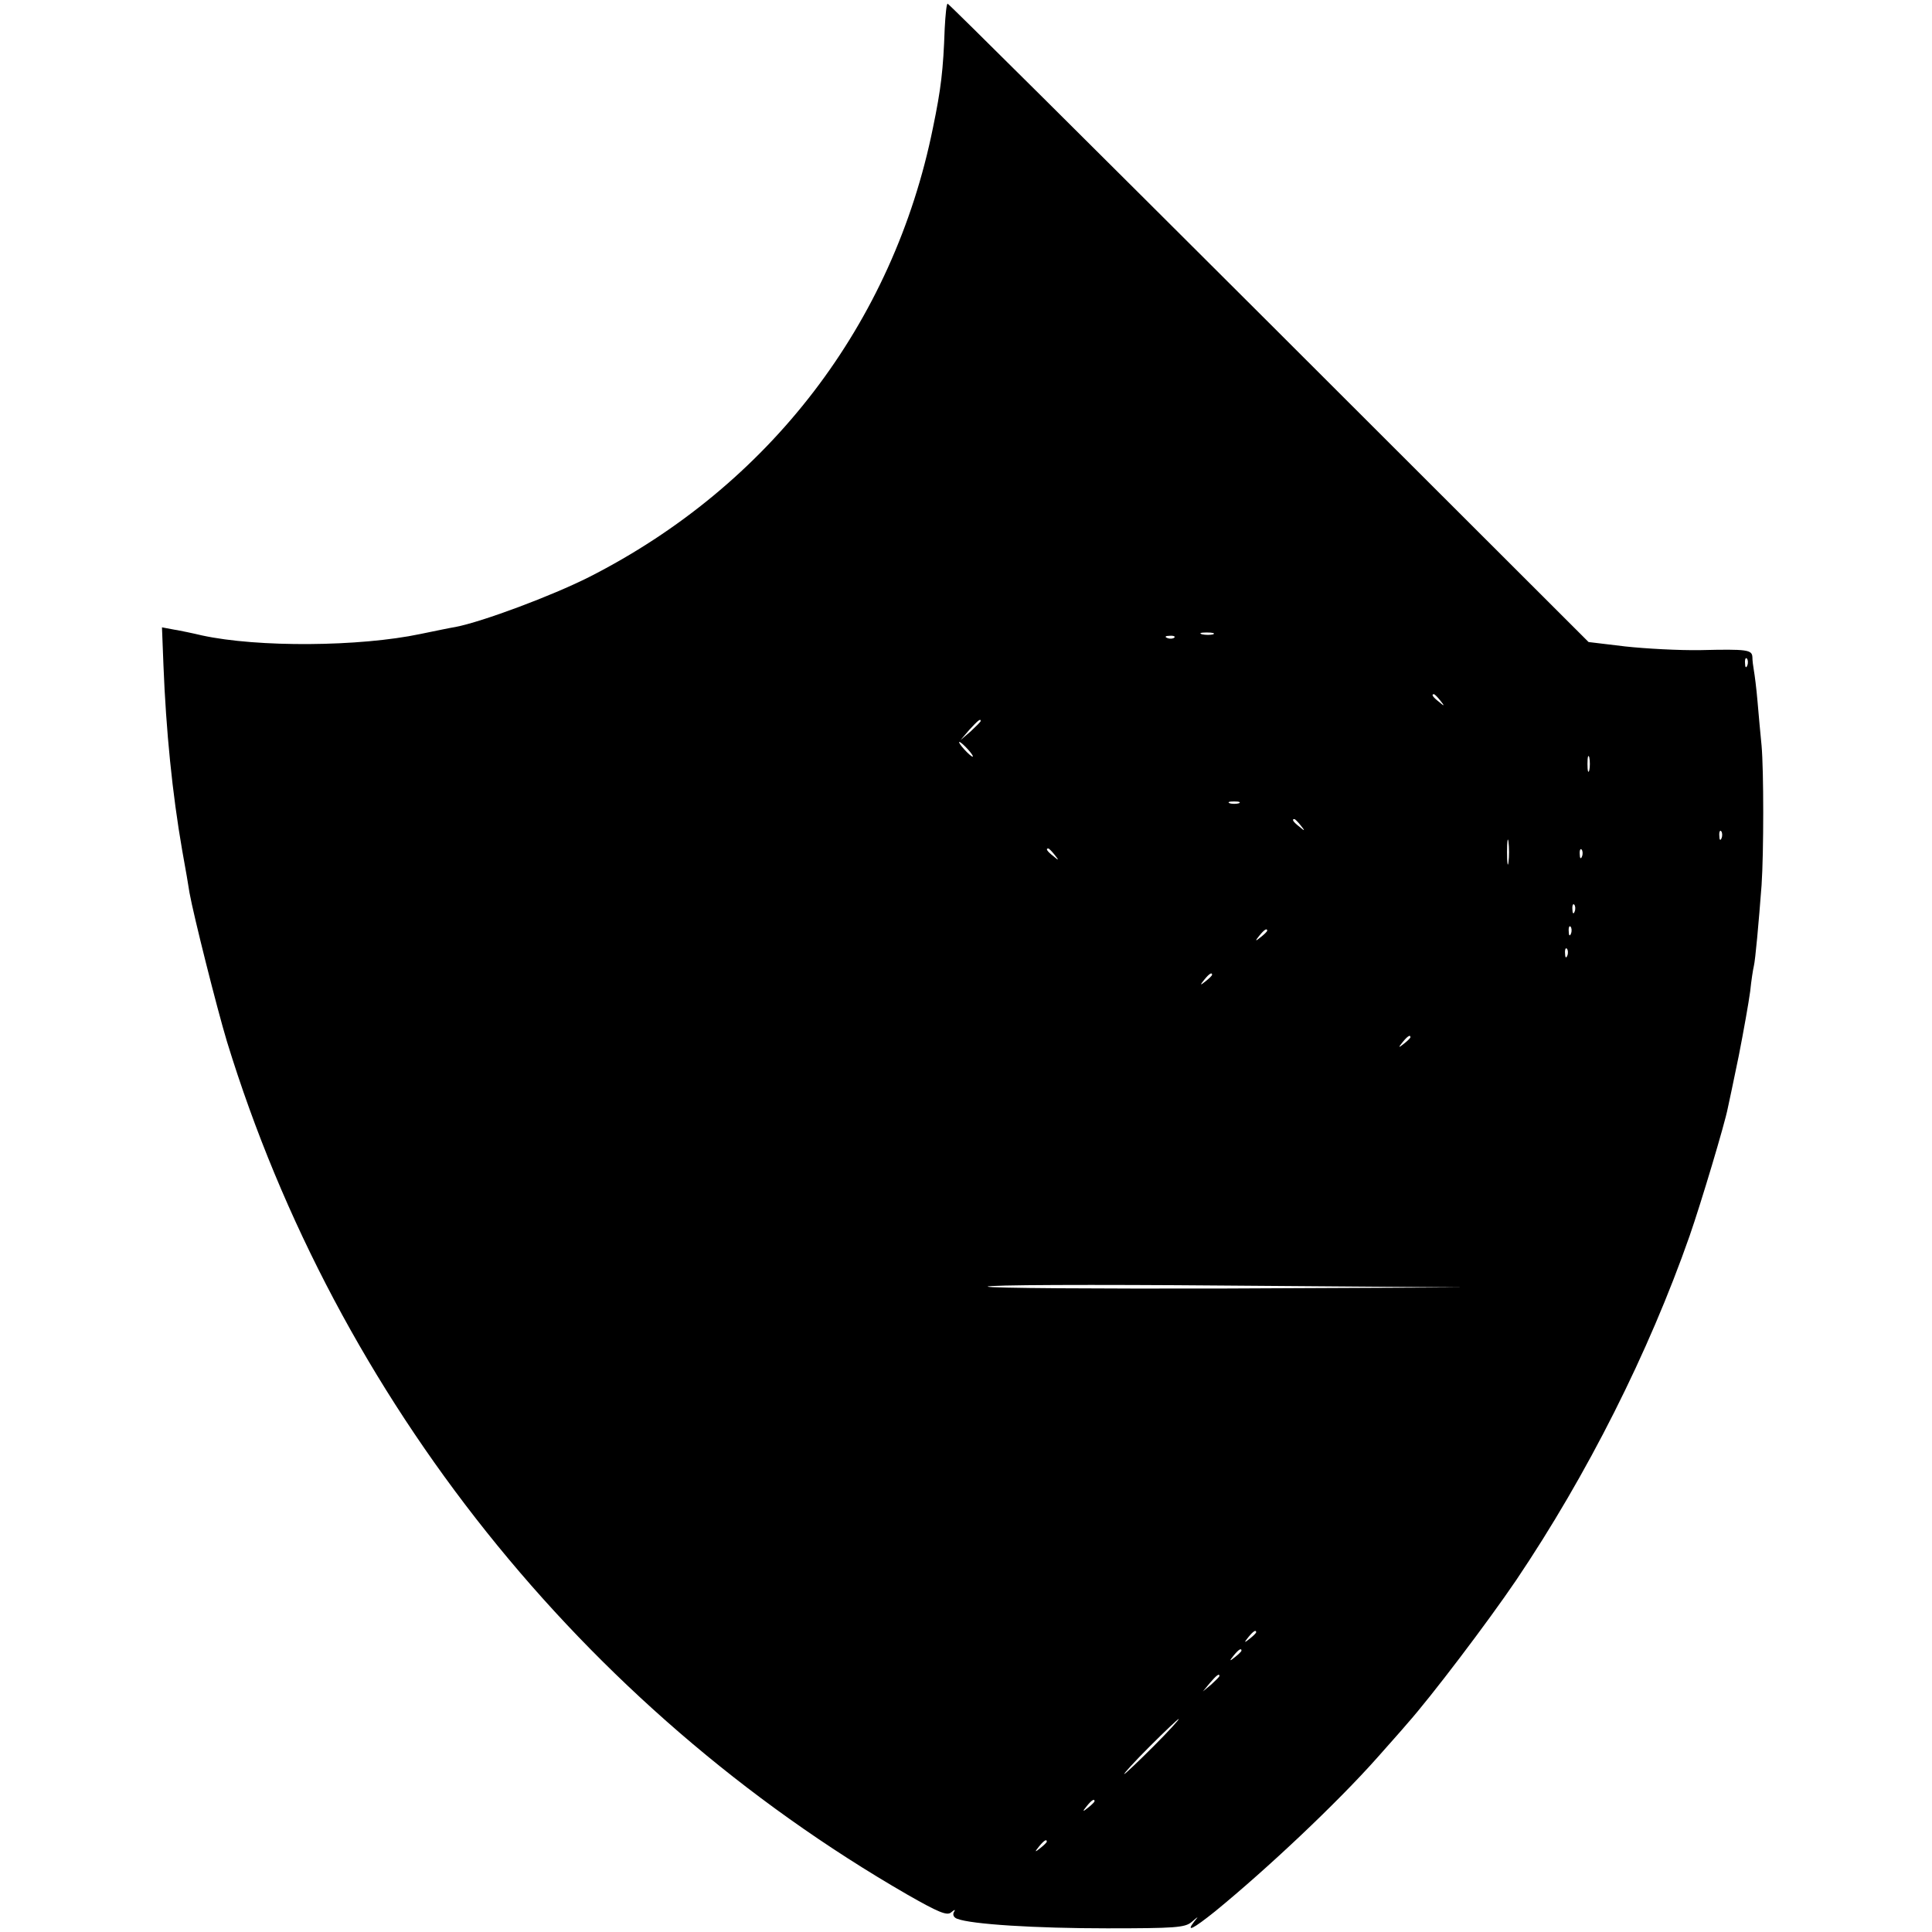 <svg version="1" xmlns="http://www.w3.org/2000/svg" width="701.333" height="701.333" viewBox="0 0 526 526"><path d="M257.2 7.8c-.4 11.3-1 16.4-3.2 27-10.8 53.4-44.6 97.4-93.6 122.3-10.1 5.1-29.1 12.2-36.4 13.6-1.3.2-5.6 1.1-9.5 1.9-16.6 3.5-44.3 3.7-59.5.4-2.5-.6-5.9-1.3-7.7-1.6l-3.2-.6.4 10.3c.7 17.8 2.4 34.9 5.1 50.4.9 4.9 1.8 10.2 2 11.6 1.1 6.1 7.4 31.2 10.2 40.5C91.7 381 158.6 464.8 247 515.8c8.4 4.8 10.8 5.8 11.9 4.9 1.1-.9 1.3-.9.8-.1-.4.7 0 1.5.9 1.8 3.8 1.5 21.3 2.6 40.8 2.6 18.5 0 21.2-.2 23-1.7 2-1.7 2-1.7.7-.1-2.3 3-.3 2 5.7-2.8 14.3-11.7 33.2-29.5 44.2-41.9 2.9-3.3 6.6-7.4 8.1-9.2 6.5-7.3 21.9-27.6 29.7-39.1 19.4-28.8 36.1-62 47.2-93.7 3.1-8.9 9.6-30.6 10.4-34.8.3-1.2 1.6-7.6 3-14.3 1.3-6.6 2.7-14.5 3.1-17.5.3-3 .8-6.1 1-6.9.4-1.6 1.3-11.5 2.1-22 .6-8.9.6-31.3 0-38-.3-3-.8-8.4-1.1-12-.3-3.6-.8-7.4-1-8.5-.2-1.1-.4-2.7-.4-3.6-.1-2-1.4-2.2-14.1-1.9-5.8.1-15-.4-20.5-1l-10-1.2-87-86.9C297.6 40.1 258.3 1 258 1c-.3 0-.6 3-.8 6.8zm73.1 164.9c-.7.2-2.1.2-3 0-1-.3-.4-.5 1.2-.5 1.7 0 2.4.2 1.8.5zm-10.6.9c-.3.3-1.2.4-1.9.1-.8-.3-.5-.6.6-.6 1.1-.1 1.7.2 1.3.5zm156 7.6c-.3.8-.6.5-.6-.6-.1-1.1.2-1.7.5-1.3.3.3.4 1.2.1 1.9zm-83.6 9.5c1.3 1.6 1.2 1.7-.3.4-1.7-1.3-2.2-2.1-1.4-2.1.2 0 1 .8 1.7 1.7zM267 196.3c0 .2-1.2 1.4-2.7 2.8l-2.8 2.4 2.4-2.8c2.3-2.5 3.1-3.2 3.1-2.4zm-3.5 7.7c1 1.1 1.6 2 1.3 2-.3 0-1.3-.9-2.3-2-1-1.1-1.6-2-1.3-2 .3 0 1.3.9 2.3 2zm169.2 5.7c-.3 1-.5.2-.5-1.7s.2-2.7.5-1.8c.2 1 .2 2.6 0 3.5zm-95.4 9c-.7.2-1.9.2-2.5 0-.7-.3-.2-.5 1.2-.5s1.9.2 1.3.5zm16.8 6c1.3 1.6 1.2 1.7-.3.4-1.7-1.3-2.2-2.1-1.4-2.1.2 0 1 .8 1.7 1.7zm114.6 3.5c-.3.8-.6.5-.6-.6-.1-1.1.2-1.7.5-1.3.3.3.4 1.2.1 1.9zm-58 6.5c-.2 1.6-.4.3-.4-2.7s.2-4.3.4-2.8c.2 1.6.2 4 0 5.5zm-123.6-2c1.3 1.6 1.2 1.7-.3.4-1.7-1.3-2.2-2.1-1.4-2.1.2 0 1 .8 1.7 1.7zm143.6.5c-.3.8-.6.5-.6-.6-.1-1.1.2-1.7.5-1.3.3.3.4 1.2.1 1.9zm-2 15c-.3.8-.6.5-.6-.6-.1-1.1.2-1.7.5-1.3.3.3.4 1.2.1 1.9zm-1 6c-.3.8-.6.5-.6-.6-.1-1.1.2-1.7.5-1.3.3.3.4 1.2.1 1.9zm-82.7-.8c0 .2-.8 1-1.7 1.7-1.6 1.3-1.7 1.2-.4-.4 1.3-1.6 2.1-2.1 2.1-1.3zm81.7 6.8c-.3.8-.6.5-.6-.6-.1-1.1.2-1.7.5-1.3.3.3.4 1.2.1 1.9zm-96.7 5.2c0 .2-.8 1-1.7 1.7-1.6 1.3-1.7 1.2-.4-.4 1.3-1.6 2.1-2.1 2.1-1.3zm54 17c0 .2-.8 1-1.7 1.7-1.6 1.3-1.7 1.2-.4-.4 1.3-1.6 2.1-2.1 2.1-1.3zm-49.9 68.4c-35.5.1-64.8-.1-65.2-.5-.5-.5 28.5-.6 64.4-.3l65.2.5-64.4.3zm7.9 93.6c0 .2-.8 1-1.7 1.7-1.6 1.3-1.7 1.2-.4-.4 1.3-1.6 2.1-2.1 2.1-1.3zm-4 5c0 .2-.8 1-1.7 1.7-1.6 1.3-1.7 1.2-.4-.4 1.3-1.6 2.1-2.1 2.1-1.3zm-6 6.9c0 .2-1 1.2-2.2 2.3l-2.3 1.9 1.9-2.3c1.8-2.1 2.6-2.7 2.6-1.9zm-18 19.2c-4.1 4.1-7.7 7.5-7.9 7.5-.3 0 2.8-3.4 6.9-7.5 4.1-4.1 7.7-7.5 7.9-7.5.3 0-2.8 3.4-6.9 7.5zm-16 14.9c0 .2-.8 1-1.7 1.7-1.6 1.3-1.7 1.2-.4-.4 1.3-1.6 2.1-2.1 2.1-1.3zm-13 11c0 .2-.8 1-1.7 1.7-1.6 1.3-1.7 1.2-.4-.4 1.3-1.6 2.1-2.1 2.1-1.3z"/></svg>